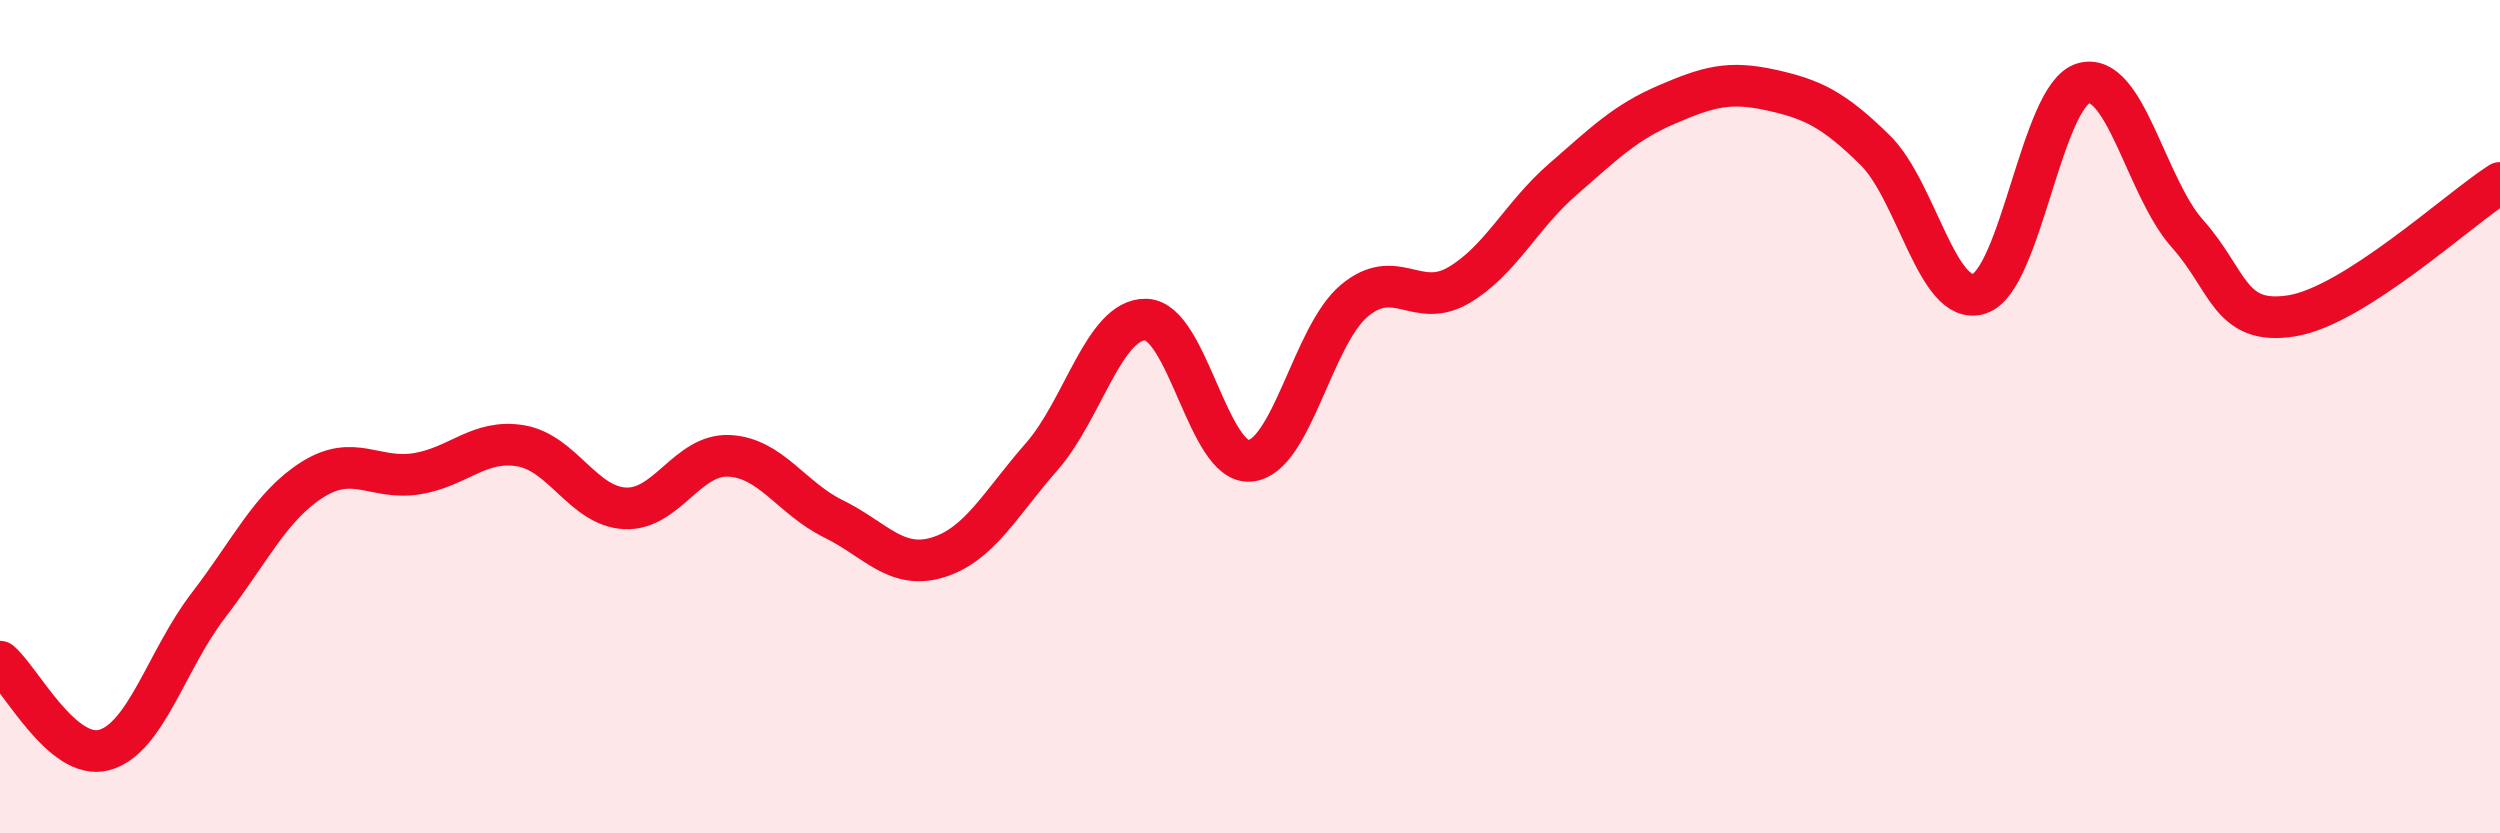 
    <svg width="60" height="20" viewBox="0 0 60 20" xmlns="http://www.w3.org/2000/svg">
      <path
        d="M 0,15.88 C 0.5,16.3 1.5,18.27 2.5,18 C 3.5,17.73 4,15.83 5,14.53 C 6,13.23 6.5,12.14 7.5,11.51 C 8.5,10.88 9,11.53 10,11.37 C 11,11.21 11.5,10.53 12.5,10.7 C 13.5,10.87 14,12.15 15,12.2 C 16,12.25 16.5,10.89 17.5,10.94 C 18.5,10.99 19,11.96 20,12.45 C 21,12.94 21.5,13.68 22.5,13.38 C 23.5,13.08 24,12.1 25,10.96 C 26,9.82 26.5,7.65 27.5,7.67 C 28.5,7.69 29,11.15 30,11.06 C 31,10.97 31.5,8.06 32.5,7.22 C 33.5,6.38 34,7.43 35,6.85 C 36,6.27 36.5,5.18 37.5,4.31 C 38.5,3.44 39,2.94 40,2.51 C 41,2.08 41.5,1.94 42.5,2.16 C 43.5,2.38 44,2.62 45,3.6 C 46,4.58 46.5,7.37 47.5,7.05 C 48.5,6.73 49,2.29 50,2 C 51,1.71 51.5,4.49 52.5,5.61 C 53.5,6.73 53.5,7.82 55,7.58 C 56.5,7.34 59,5.03 60,4.39L60 20L0 20Z"
        fill="#EB0A25"
        opacity="0.1"
        stroke-linecap="round"
        stroke-linejoin="round"
      />
      <path
        d="M 0,15.88 C 0.5,16.3 1.5,18.27 2.5,18 C 3.5,17.73 4,15.83 5,14.53 C 6,13.23 6.5,12.14 7.5,11.51 C 8.5,10.88 9,11.53 10,11.37 C 11,11.21 11.5,10.53 12.5,10.7 C 13.5,10.87 14,12.15 15,12.2 C 16,12.25 16.5,10.89 17.5,10.94 C 18.5,10.99 19,11.96 20,12.45 C 21,12.94 21.5,13.68 22.5,13.38 C 23.5,13.08 24,12.1 25,10.96 C 26,9.82 26.5,7.65 27.5,7.67 C 28.5,7.69 29,11.15 30,11.06 C 31,10.97 31.5,8.06 32.5,7.22 C 33.5,6.38 34,7.43 35,6.85 C 36,6.27 36.5,5.18 37.5,4.31 C 38.5,3.44 39,2.94 40,2.51 C 41,2.08 41.5,1.94 42.5,2.16 C 43.5,2.38 44,2.62 45,3.6 C 46,4.58 46.5,7.37 47.5,7.05 C 48.5,6.73 49,2.29 50,2 C 51,1.71 51.5,4.49 52.5,5.61 C 53.5,6.73 53.5,7.82 55,7.58 C 56.5,7.34 59,5.03 60,4.39"
        stroke="#EB0A25"
        stroke-width="1"
        fill="none"
        stroke-linecap="round"
        stroke-linejoin="round"
      />
    </svg>
  
